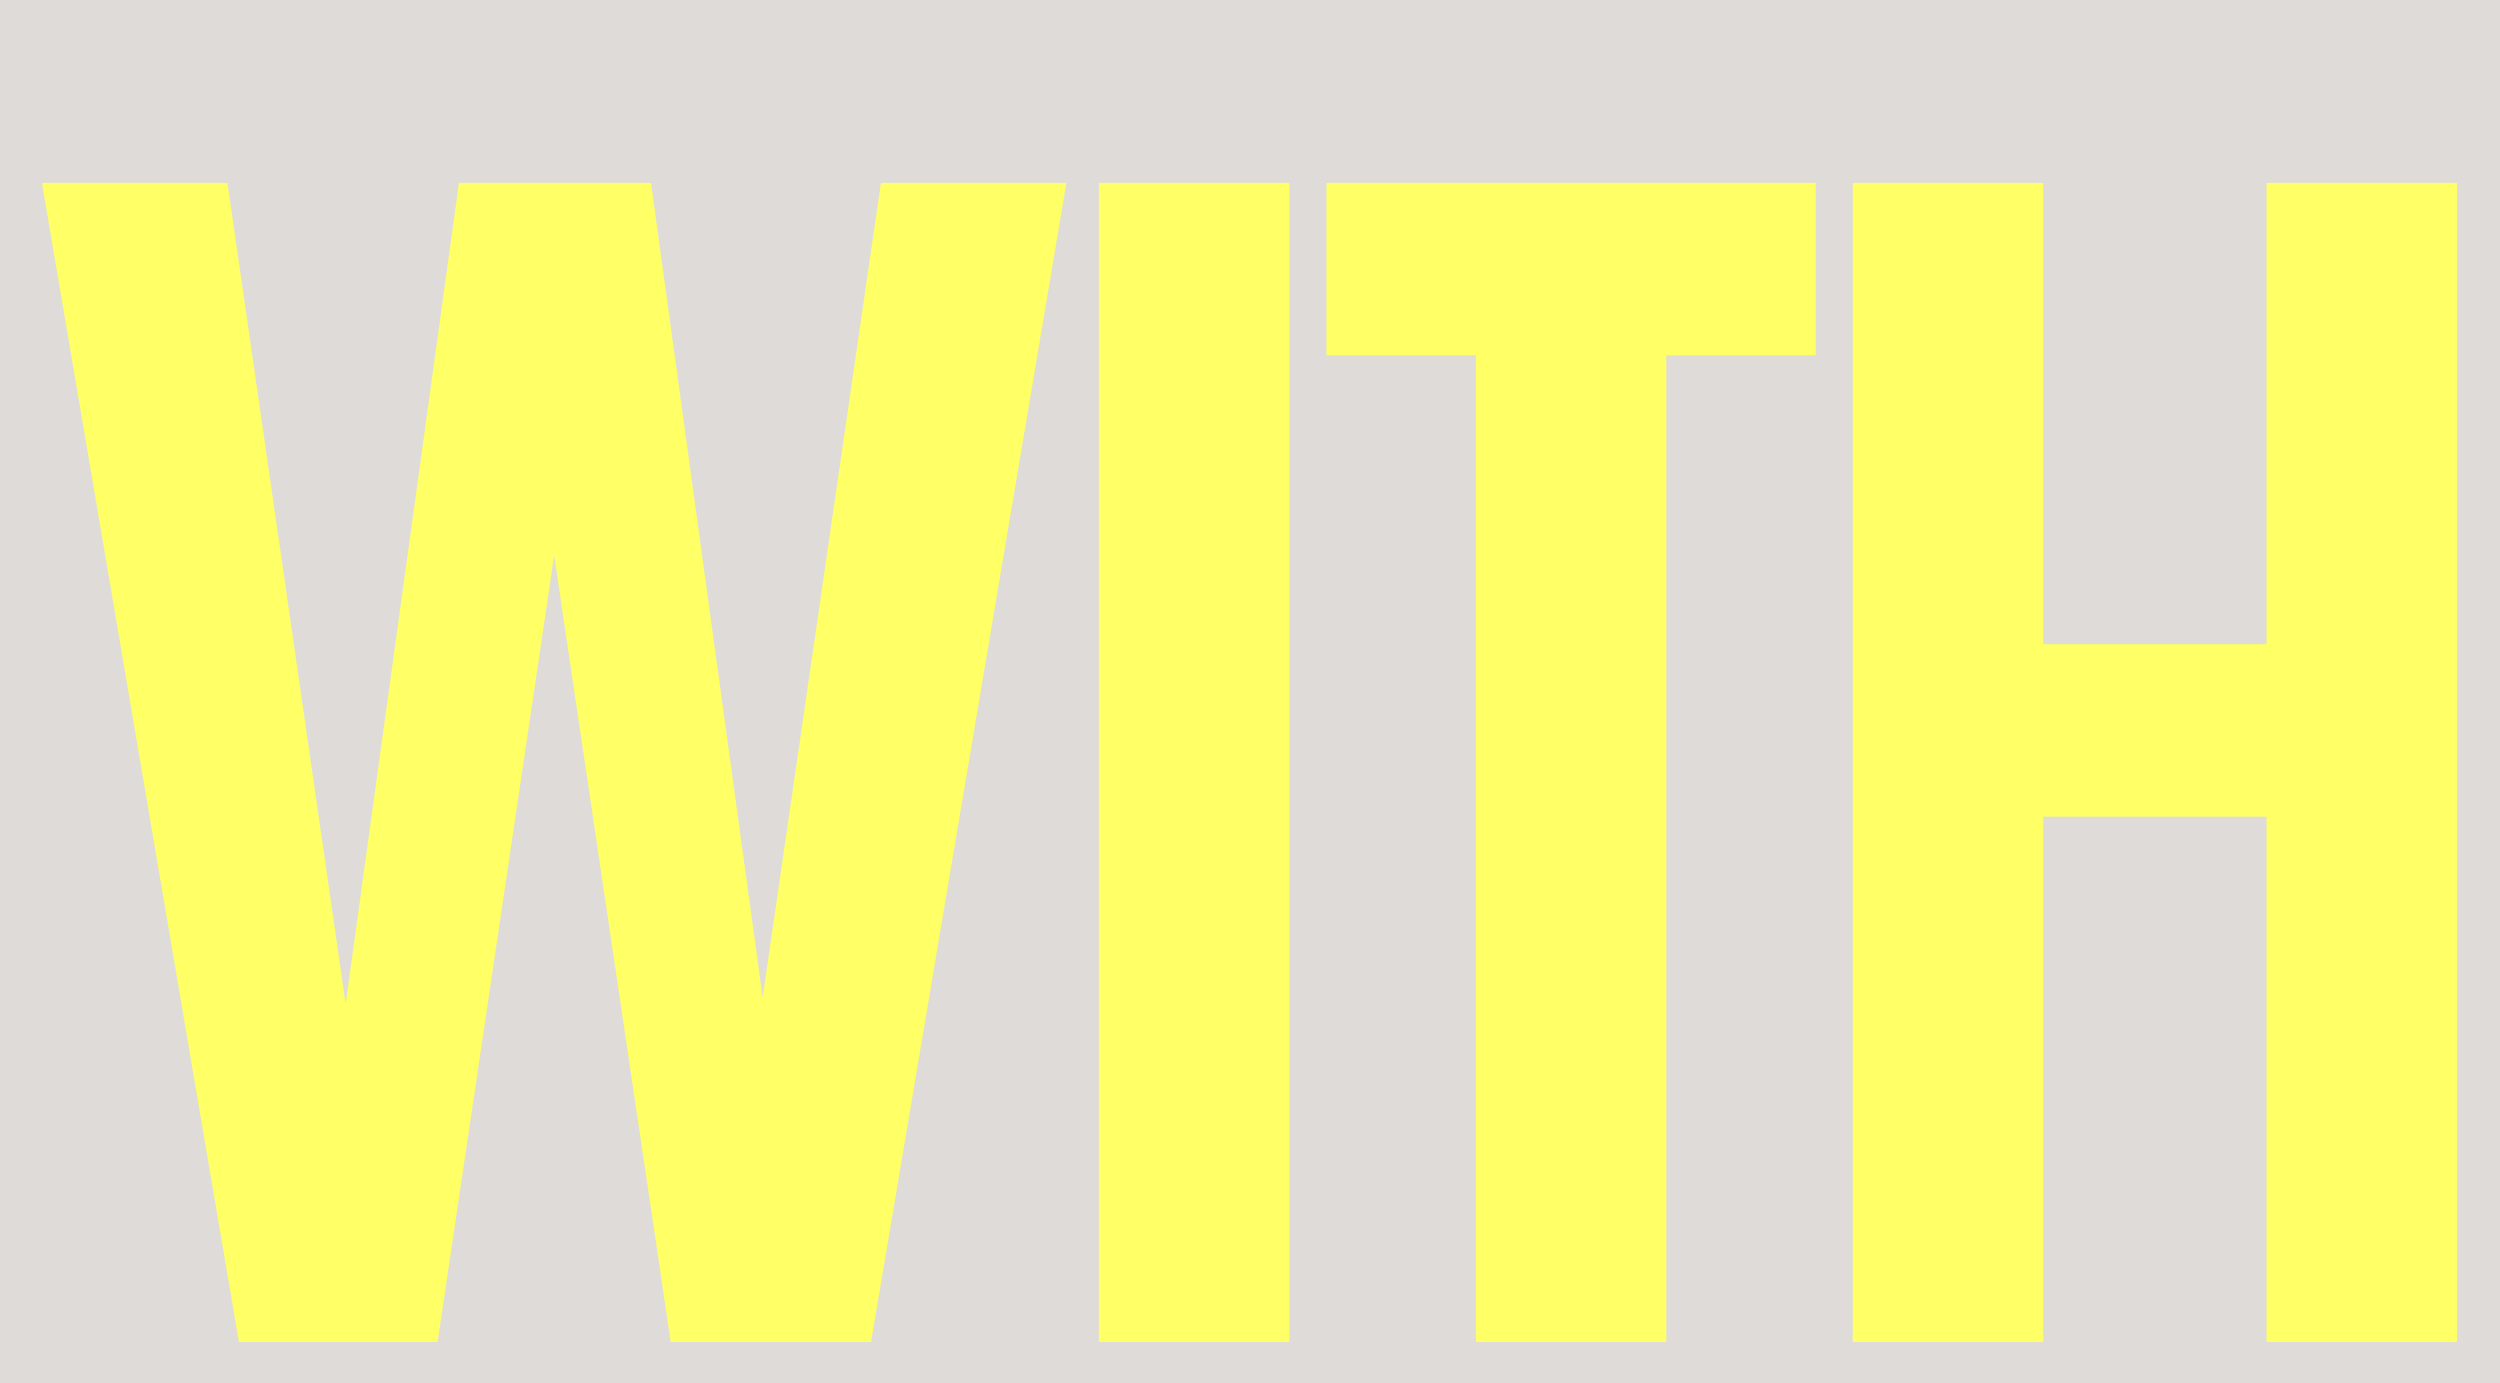 <?xml version="1.0" encoding="UTF-8"?>
<svg xmlns="http://www.w3.org/2000/svg" width="1162" height="643" viewBox="0 0 1162 643" fill="none">
  <rect width="1162" height="643" fill="#C9C3C0"></rect>
  <g clip-path="url(#clip0_530_2803)">
    <path d="M861.173 85H949.692V299.434H1053.48V85H1142V623.767H1053.48V379.572H949.692V623.767H861.173V85Z" fill="#FFFF00"></path>
    <path d="M510.762 85H599.282V623.767H510.762V85Z" fill="#FFFF00"></path>
    <path d="M495.664 85L404.858 623.767H311.752L257.579 258.229L203.392 623.767H111.048L19.48 85H105.714L160.663 466.568L213.312 85H302.594L354.481 463.506L409.444 85H495.678H495.664Z" fill="#FFFF00"></path>
    <path d="M685.967 165.124H616.526V85H843.943V165.124H774.501V623.767H685.982V165.124H685.967Z" fill="#FFFF00"></path>
  </g>
  <rect width="1162" height="643" fill="white" fill-opacity="0.4"></rect>
  <defs>
    <clipPath id="clip0_530_2803">
      <rect width="1122.52" height="538.767" fill="white" transform="translate(19.48 85)"></rect>
    </clipPath>
  </defs>
</svg>
